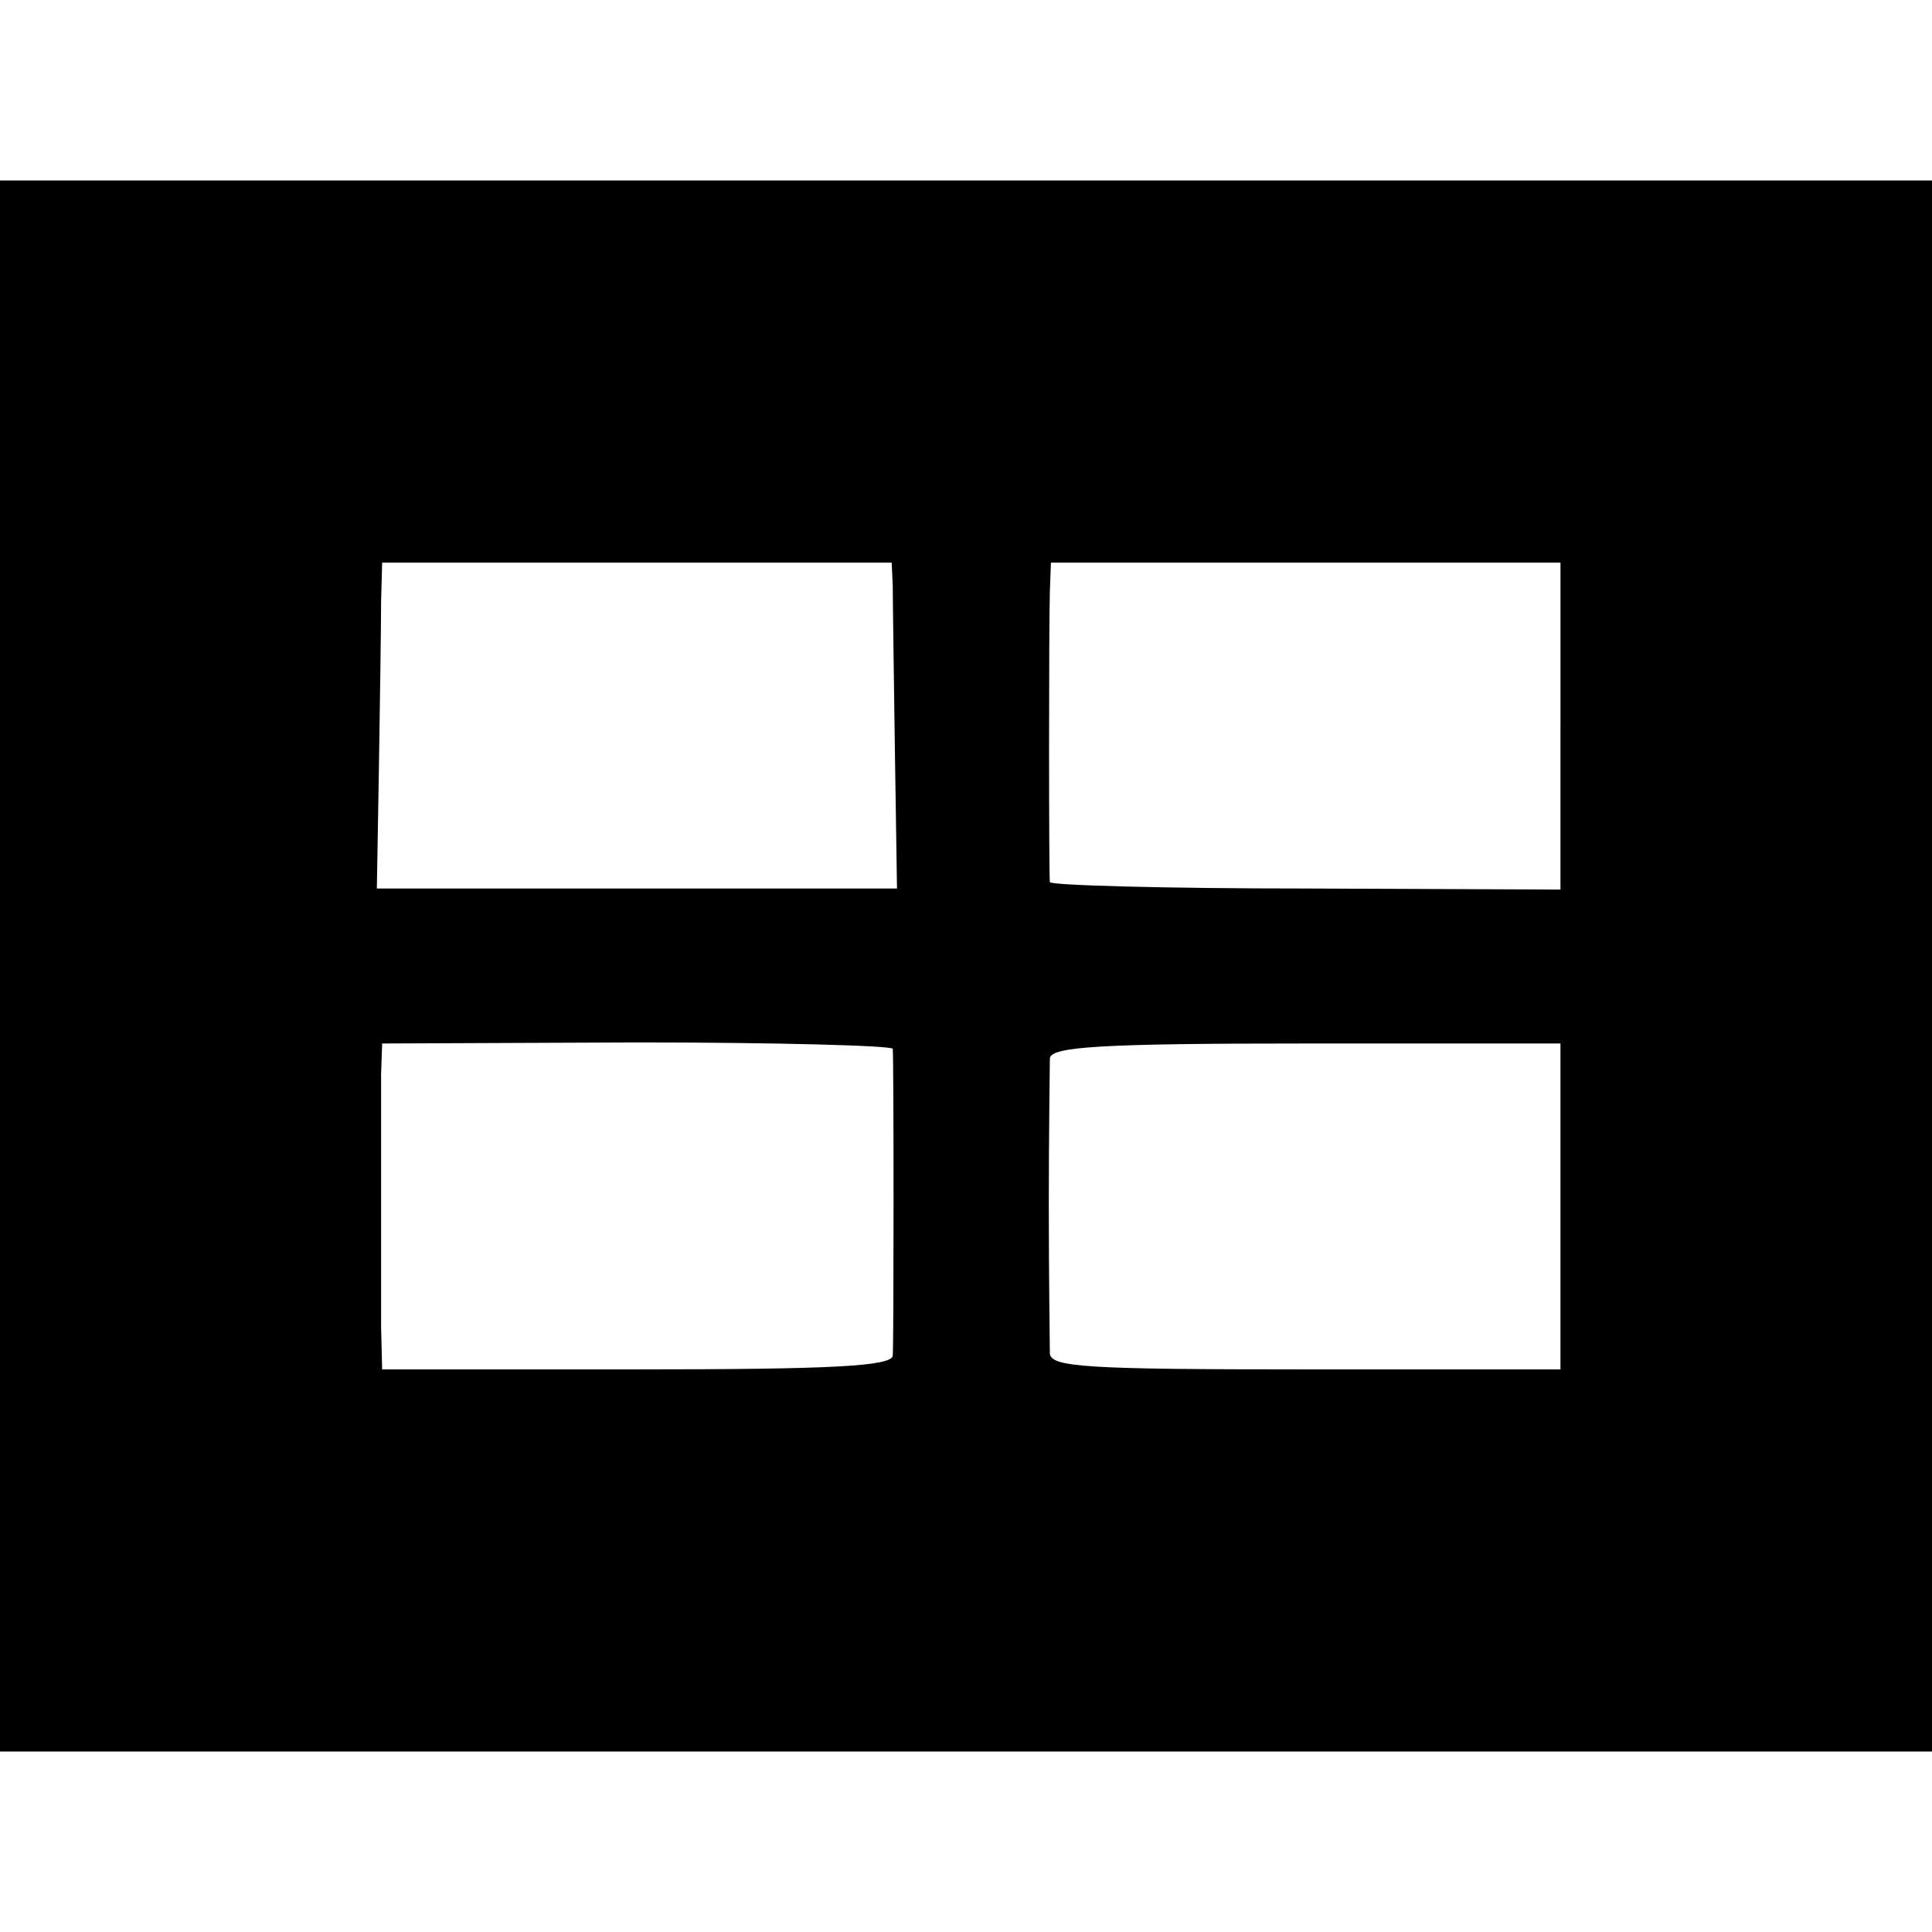 <?xml version="1.0" standalone="no"?>
<!DOCTYPE svg PUBLIC "-//W3C//DTD SVG 20010904//EN"
 "http://www.w3.org/TR/2001/REC-SVG-20010904/DTD/svg10.dtd">
<svg version="1.0" xmlns="http://www.w3.org/2000/svg"
 width="182pt" height="182pt" viewBox="0 0 182 182"
 preserveAspectRatio="xMidYMid meet">
<g transform="translate(0,182) scale(0.1,-0.1)"
fill="#000000" stroke="none">
<path d="M0 910 l0 -740 910 0 910 0 0 740 0 740 -910 0 -910 0 0 -740z m841
358 c0 -13 1 -82 2 -154 l2 -131 -245 0 -245 0 2 116 c1 64 2 133 2 154 l1 37
240 0 240 0 1 -22z m629 -132 l0 -154 -240 1 c-132 0 -240 3 -241 6 -1 8 -1
240 0 274 l1 27 240 0 240 0 0 -154z m-629 -304 c1 -12 1 -276 0 -289 -1 -10
-56 -13 -241 -13 l-240 0 -1 40 c0 22 0 78 0 125 0 47 0 98 0 113 l1 29 240 1
c132 0 240 -3 241 -6z m629 -148 l0 -154 -240 0 c-206 0 -240 2 -241 15 0 8
-1 71 -1 140 0 69 1 131 1 138 1 11 48 14 241 14 l240 0 0 -153z"/>
</g>
</svg>
